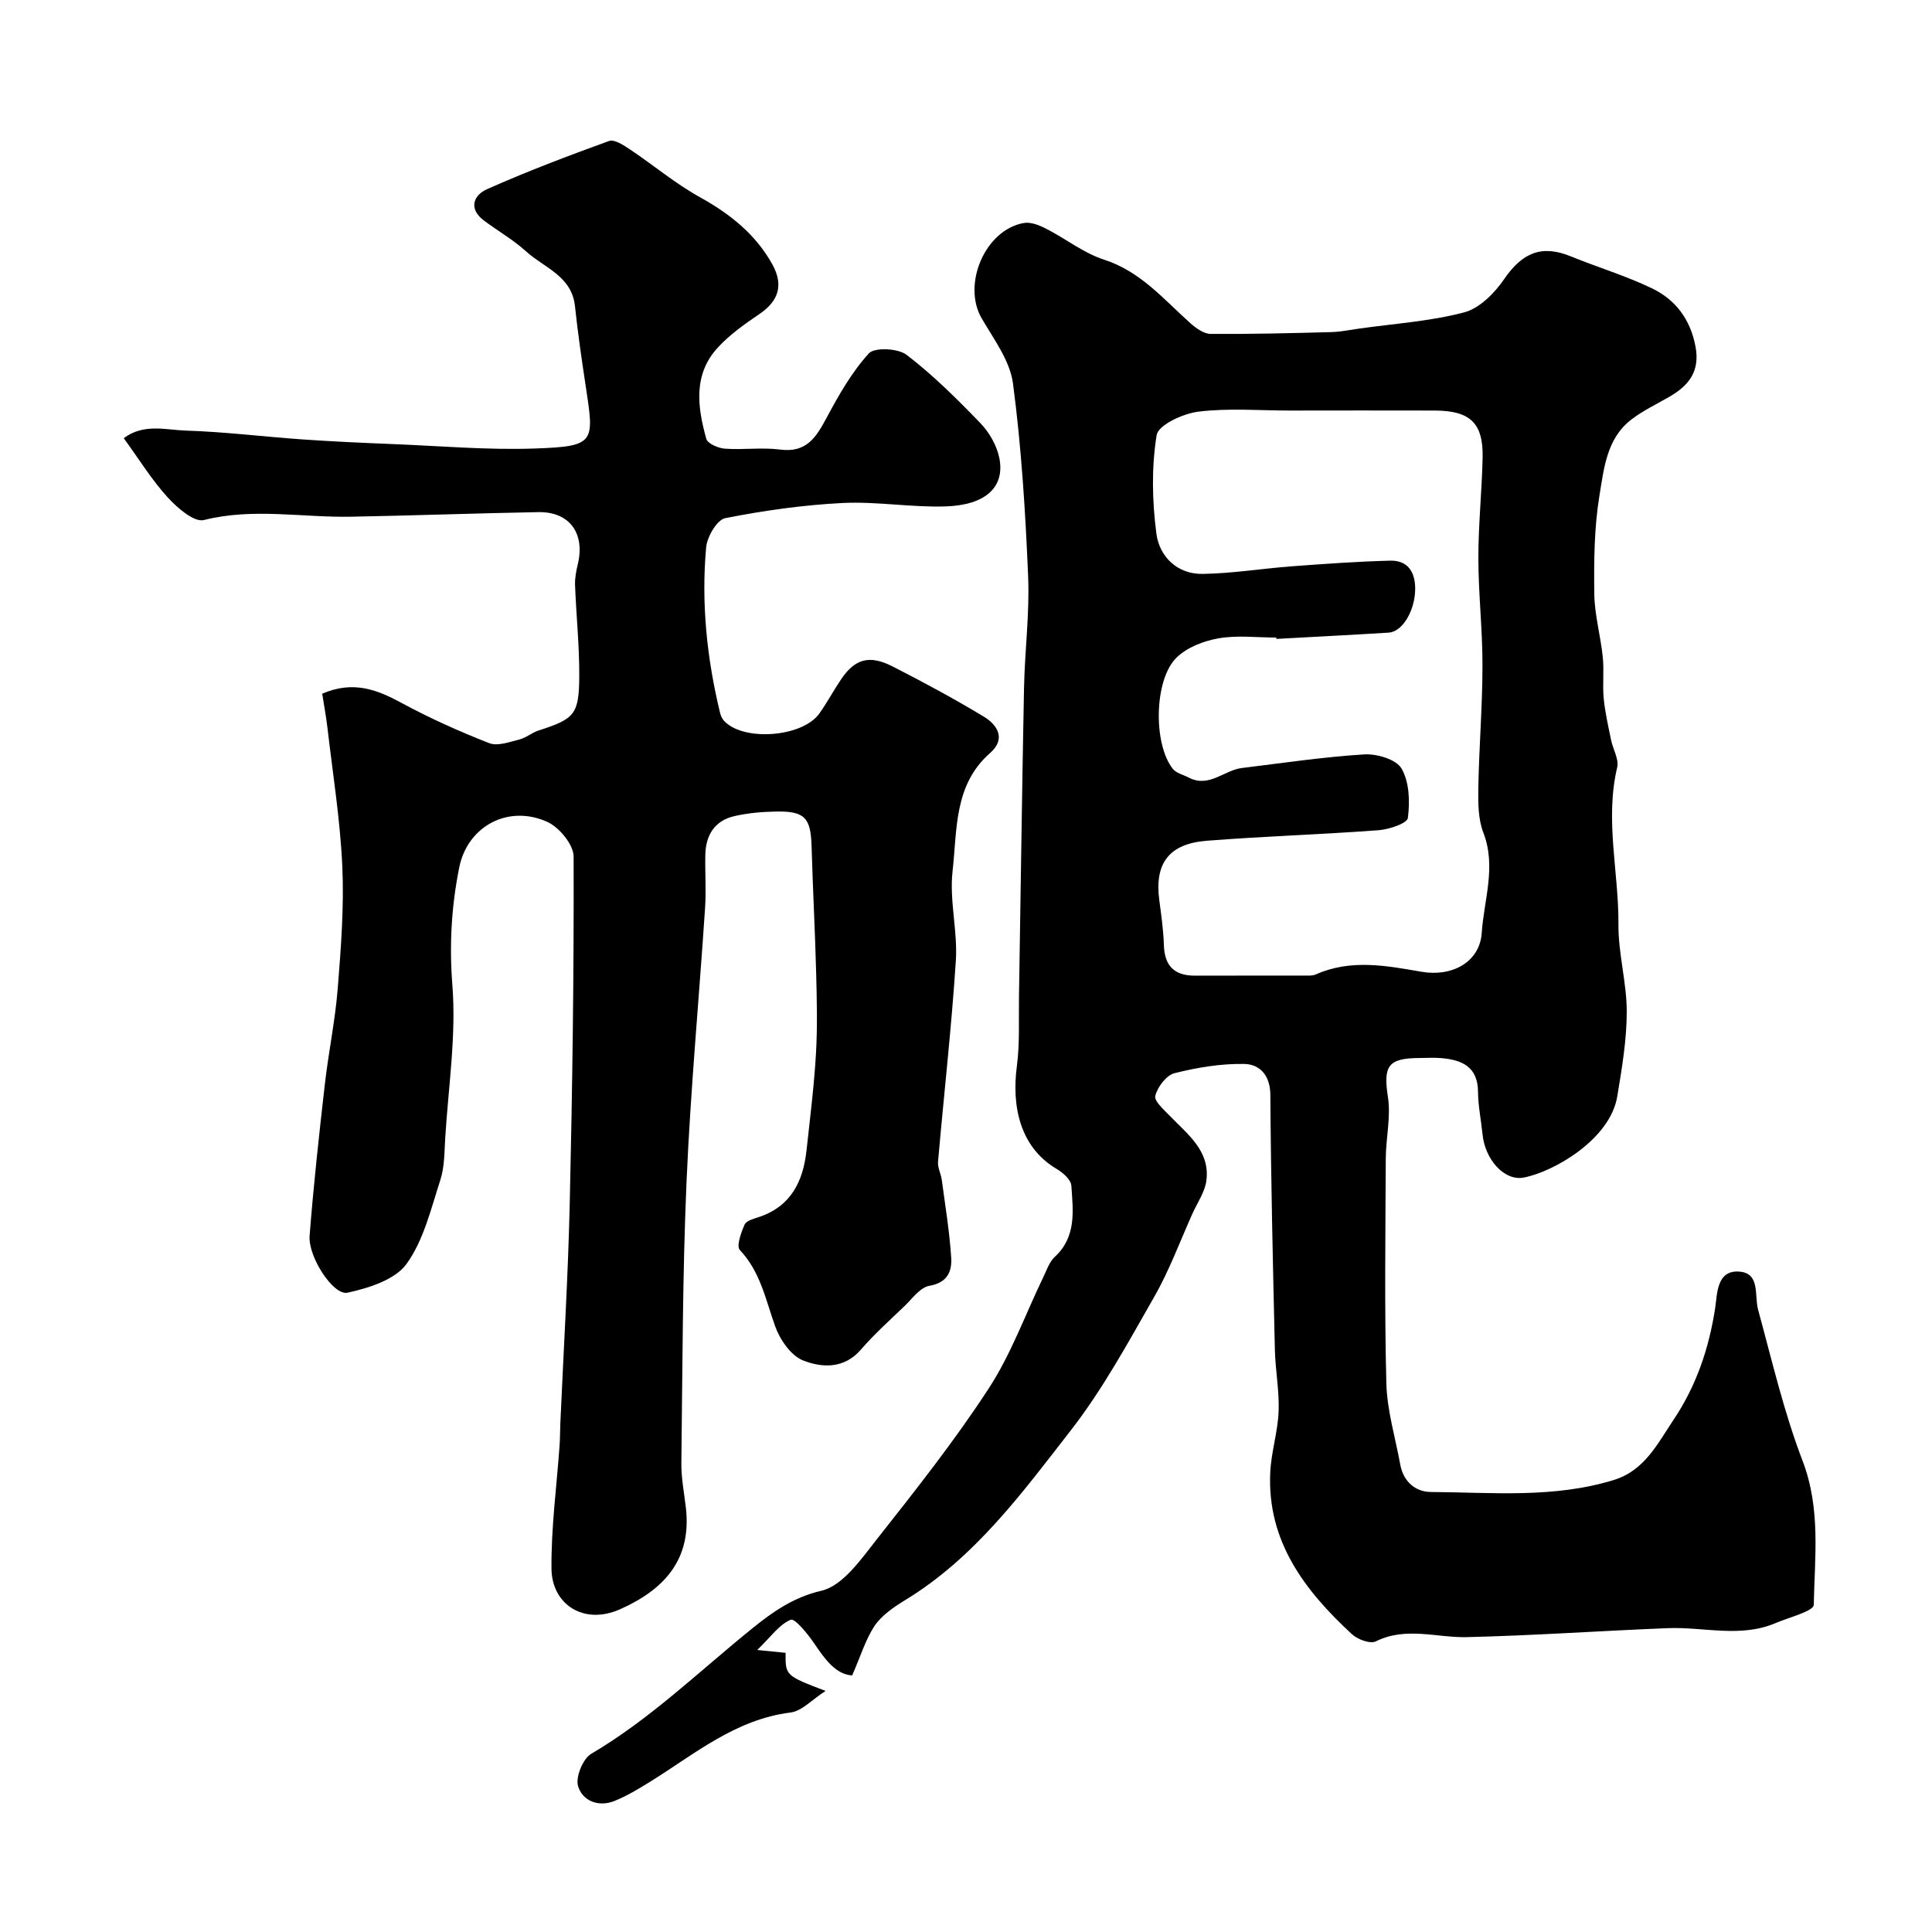 <svg enable-background="new 0 0 400 400" viewBox="0 0 400 400" xmlns="http://www.w3.org/2000/svg"><path d="m176.43 346.88c-3.38-.21-5.61-3.31-7.87-6.65-1.33-1.96-4-5.22-4.84-4.88-2.36.96-4.08 3.49-6.94 6.26 3.05.31 4.47.45 5.87.59-.04 4.71-.04 4.71 8.27 7.89-2.79 1.79-4.9 4.18-7.26 4.47-11.45 1.43-19.87 8.64-29.11 14.36-2.36 1.46-4.77 2.92-7.33 3.95-3.33 1.33-6.63-.02-7.54-3.07-.55-1.86.99-5.66 2.71-6.68 12.27-7.23 22.38-17.11 33.34-25.96 4.02-3.25 8.42-6.45 14.32-7.81 4.47-1.03 8.28-6.6 11.58-10.78 7.99-10.12 16.02-20.29 23.05-31.07 4.65-7.12 7.59-15.35 11.32-23.07.7-1.45 1.25-3.16 2.37-4.2 4.55-4.19 3.79-9.58 3.44-14.76-.08-1.23-1.74-2.68-3.02-3.44-7.62-4.5-9.36-12.96-8.26-21.29.63-4.74.36-9.61.44-14.42.35-21.26.62-42.53 1.04-63.79.15-7.77 1.18-15.56.85-23.29-.56-13.3-1.39-26.64-3.13-39.83-.62-4.72-3.97-9.18-6.49-13.51-4.07-7.01.69-18.3 8.72-19.73 1.44-.26 3.23.46 4.63 1.18 4.04 2.06 7.75 5.04 11.99 6.41 7.57 2.44 12.34 8.21 17.88 13.16 1.16 1.03 2.77 2.19 4.17 2.21 8.32.06 16.65-.15 24.97-.37 1.94-.05 3.88-.46 5.81-.73 7.27-1.03 14.69-1.5 21.74-3.36 3.18-.84 6.29-3.99 8.27-6.88 3.74-5.46 7.75-7.18 13.76-4.73 5.57 2.27 11.38 4.02 16.79 6.61 4.92 2.35 8.01 6.43 9.07 12.1.95 5.07-1.35 8.01-5.32 10.32-2.68 1.56-5.53 2.9-7.97 4.77-5.13 3.93-5.68 10.19-6.61 15.8-1.09 6.65-1.14 13.52-1.06 20.29.06 4.37 1.31 8.71 1.76 13.1.29 2.82-.08 5.72.19 8.55.28 2.9.95 5.76 1.53 8.63.39 1.91 1.66 3.96 1.26 5.65-2.58 10.89.34 21.69.26 32.52-.05 6.01 1.72 12.03 1.72 18.04 0 5.85-1 11.74-1.96 17.55-1.48 8.95-13.22 15.64-19.37 16.81-4.02.77-8.01-3.73-8.53-8.96-.29-2.93-.91-5.85-.93-8.78-.04-5.22-3.33-6.62-7.62-6.99-1.49-.13-3-.03-4.5-.02-6.58.02-7.52 1.69-6.53 8.11.63 4.11-.43 8.45-.45 12.69-.07 15.53-.28 31.06.12 46.58.15 5.62 1.86 11.2 2.88 16.8.64 3.52 3.15 5.65 6.33 5.67 12.68.08 25.46 1.35 37.9-2.49 6.35-1.96 9.03-7.5 12.33-12.43 4.71-7.01 7.34-14.74 8.63-23.11.45-2.94.27-8.02 5.09-7.59 4.27.38 3 4.91 3.81 7.89 2.86 10.49 5.33 21.15 9.2 31.27 3.79 9.89 2.52 19.87 2.32 29.82-.03 1.32-5.11 2.59-7.9 3.78-7.3 3.11-14.86.76-22.29 1.05-13.87.55-27.73 1.53-41.6 1.86-6.3.15-12.61-2.23-18.89.88-1.15.57-3.75-.4-4.93-1.48-9.78-9.04-17.59-19.23-16.92-33.51.2-4.22 1.57-8.39 1.73-12.61.17-4.25-.67-8.52-.77-12.79-.41-17.6-.82-35.19-.94-52.79-.03-4.07-2.23-6.31-5.39-6.37-4.82-.09-9.75.73-14.45 1.91-1.69.43-3.52 2.85-3.98 4.69-.28 1.1 1.86 2.95 3.12 4.26 3.64 3.76 8.16 7.14 7.48 13.13-.27 2.44-1.89 4.73-2.94 7.07-2.58 5.75-4.77 11.73-7.89 17.17-5.39 9.43-10.63 19.11-17.27 27.64-10.05 12.93-19.84 26.33-34.26 35.12-2.36 1.44-4.87 3.15-6.37 5.36-1.89 2.88-2.94 6.42-4.63 10.25zm87.83-214.6c-.01-.09-.01-.19-.02-.28-4 0-8.08-.52-11.96.16-3.09.54-6.57 1.89-8.73 4.03-4.65 4.62-4.78 17.92-.73 22.99.72.91 2.18 1.22 3.3 1.81 4.18 2.19 7.29-1.52 10.99-1.98 8.44-1.03 16.88-2.3 25.36-2.82 2.61-.16 6.64 1.05 7.72 2.95 1.61 2.81 1.73 6.86 1.29 10.22-.15 1.12-3.91 2.37-6.09 2.53-11.84.88-23.73 1.25-35.56 2.18-7.85.62-10.82 4.73-9.81 12.3.41 3.08.85 6.19.95 9.29.13 4.31 2.16 6.36 6.45 6.34 7.52-.03 15.05 0 22.57-.02.82 0 1.74.08 2.45-.24 7.21-3.21 14.57-1.82 21.84-.55 6.28 1.1 12.09-1.92 12.5-8.07.46-6.85 3.05-13.68.33-20.73-1.08-2.8-1.09-6.14-1.04-9.23.15-8.43.85-16.86.86-25.29.02-7.43-.84-14.86-.85-22.29-.01-6.94.73-13.88.88-20.83.15-7.12-2.54-9.71-9.83-9.75-10.02-.04-20.04 0-30.06 0-6.33 0-12.72-.54-18.96.23-3.17.39-8.3 2.75-8.64 4.86-1.08 6.65-.93 13.68-.05 20.4.62 4.74 4.31 8.41 9.56 8.33 6.2-.09 12.38-1.12 18.58-1.58 6.74-.5 13.5-.99 20.25-1.16 3.59-.09 5.17 2.24 5.19 5.76.01 4.44-2.57 8.96-5.49 9.14-7.74.48-15.49.87-23.25 1.3z" fill="#000001"/><path d="m66.71 143.62c6.46-2.77 11.37-.83 16.44 1.92 5.84 3.16 11.95 5.9 18.14 8.32 1.72.68 4.18-.24 6.22-.75 1.39-.34 2.6-1.41 3.98-1.86 7.46-2.41 8.4-3.29 8.44-11.29.03-6.26-.63-12.52-.87-18.79-.06-1.45.23-2.94.57-4.36 1.54-6.42-1.74-10.9-8.19-10.78-12.93.24-25.86.71-38.8.95-10.12.19-20.24-1.88-30.43.69-2.02.51-5.52-2.53-7.5-4.7-3.28-3.6-5.87-7.82-9.09-12.25 4.16-3.11 8.74-1.7 12.87-1.57 8.03.25 16.03 1.26 24.05 1.82 6.25.44 12.51.72 18.78.97 9.79.39 19.6 1.26 29.37.92 12.8-.45 12.34-1.22 10.5-13.43-.81-5.34-1.58-10.69-2.15-16.05-.67-6.26-6.38-7.93-10.12-11.33-2.64-2.4-5.81-4.21-8.69-6.36-3.3-2.46-2.22-5.26.6-6.52 8.27-3.68 16.76-6.9 25.27-9.98 1.11-.4 3.04.89 4.35 1.76 4.85 3.24 9.36 7.05 14.43 9.86 6.27 3.48 11.6 7.7 15.07 14.01 2.27 4.14 1.3 7.46-2.67 10.16-3.04 2.07-6.13 4.24-8.61 6.92-5.2 5.59-4.28 12.36-2.44 18.95.28.99 2.45 1.94 3.82 2.04 3.81.28 7.71-.3 11.48.19 5.42.71 7.43-2.52 9.58-6.53 2.52-4.71 5.22-9.48 8.77-13.38 1.19-1.31 6.06-1.06 7.83.3 5.49 4.21 10.46 9.15 15.28 14.15 1.84 1.9 3.37 4.6 3.9 7.16 1.23 6.01-2.76 9.81-11.16 10.07-7.08.22-14.22-1.06-21.29-.71-8.14.41-16.29 1.56-24.29 3.14-1.7.34-3.75 3.84-3.95 6.04-1.04 11.55.15 22.99 2.88 34.26.15.61.44 1.26.86 1.7 4.04 4.28 16.21 3.35 19.7-1.56 1.6-2.25 2.91-4.71 4.45-7 2.88-4.31 5.87-5.21 10.71-2.74 6.39 3.26 12.72 6.67 18.87 10.38 2.87 1.73 4.65 4.63 1.32 7.54-7.55 6.62-6.8 15.94-7.77 24.46-.69 6.06 1.07 12.37.68 18.5-.9 13.91-2.48 27.78-3.69 41.67-.11 1.22.61 2.5.78 3.77.71 5.33 1.59 10.65 1.94 16 .19 2.84-.69 5.25-4.5 5.91-1.93.33-3.57 2.68-5.21 4.25-3.06 2.93-6.23 5.78-8.99 8.97-3.5 4.04-8.08 3.76-11.97 2.23-2.51-.99-4.79-4.31-5.78-7.09-1.97-5.51-3.04-11.25-7.31-15.78-.75-.79.27-3.62 1-5.27.36-.8 1.9-1.19 2.97-1.55 6.63-2.22 9.14-7.38 9.84-13.78.73-6.69 1.57-13.37 1.96-20.08.32-5.51.18-11.06.04-16.58-.23-8.77-.7-17.53-.95-26.3-.17-5.89-1.39-7.31-7.29-7.21-2.92.05-5.9.3-8.74.96-4.04.94-5.88 3.94-5.97 7.97-.08 3.66.19 7.34-.05 10.99-1.25 18.9-3.02 37.78-3.84 56.7-.84 19.41-.83 38.85-1.07 58.28-.04 3.1.59 6.2.94 9.3 1.21 10.72-4.55 16.91-13.61 20.95-7.63 3.4-14.14-1.08-14.22-8.35-.09-8.53 1.08-17.07 1.68-25.61.11-1.49.08-2.99.15-4.48.67-15.2 1.6-30.39 1.95-45.6.55-23.92.88-47.86.8-71.79-.01-2.46-2.96-6.04-5.43-7.17-8.08-3.67-16.53.87-18.25 9.42-1.61 8.03-2.08 16.02-1.42 24.38.82 10.43-.83 21.06-1.48 31.6-.18 2.94-.13 6.02-1.02 8.76-1.94 5.96-3.44 12.45-7 17.36-2.38 3.28-7.82 4.99-12.21 5.95-2.94.64-8.18-7.43-7.85-11.77.81-10.47 1.96-20.91 3.15-31.34.76-6.66 2.15-13.26 2.68-19.93.67-8.41 1.32-16.88.94-25.28-.44-9.64-1.99-19.23-3.1-28.84-.27-2.22-.69-4.46-1.06-6.86z" fill="#000001"/></svg>